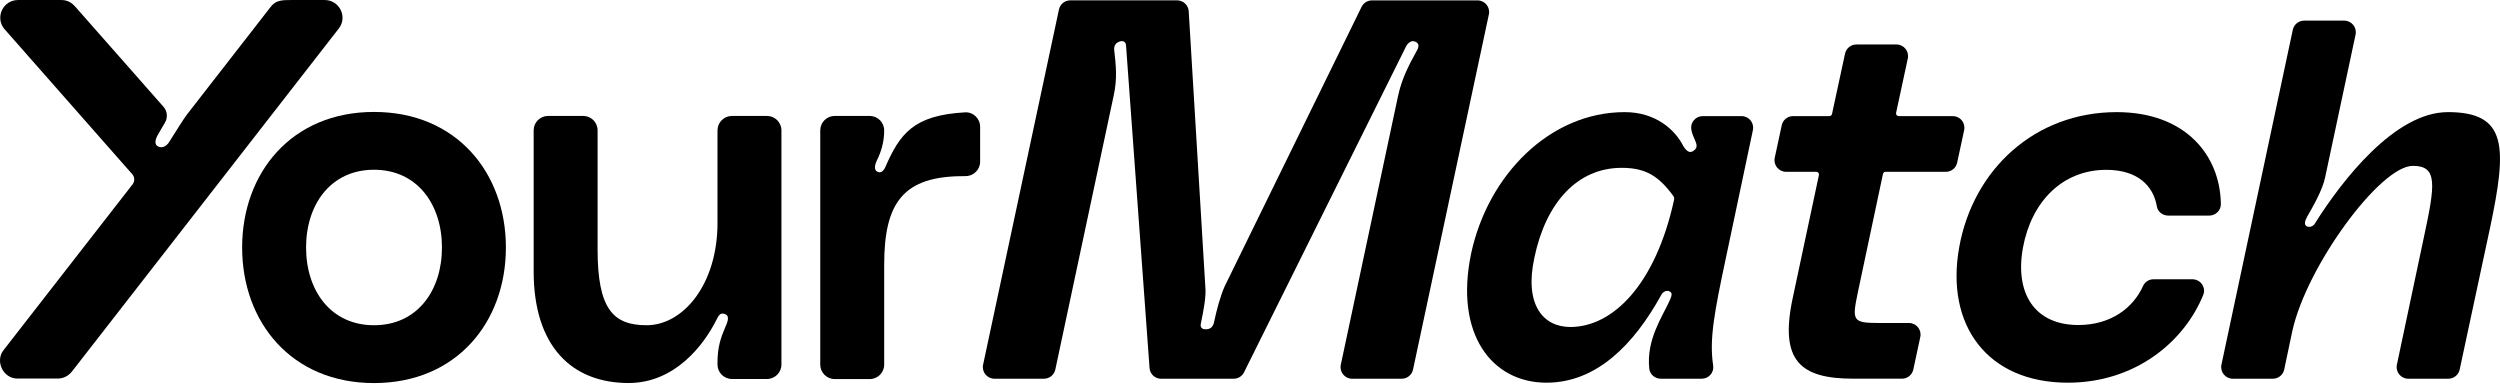 <svg width="921" height="142" viewBox="0 0 921 142" fill="none" xmlns="http://www.w3.org/2000/svg">
<path d="M505.449 0.139C503.812 0.139 502.325 1.065 501.606 2.529L451.176 105.468C449.589 109.033 448.202 114.18 447.204 118.929C446.805 120.512 445.817 121.309 444.23 121.309C442.643 121.309 442.044 120.522 442.443 118.929C443.431 114.18 444.43 109.033 444.03 105.468L437.922 4.142C437.783 1.892 435.916 0.129 433.651 0.129H394.299C392.283 0.129 390.536 1.533 390.117 3.505L362.173 134.362C361.604 137.02 363.64 139.519 366.354 139.519H384.598C386.614 139.519 388.361 138.105 388.78 136.144L410.287 35.186C411.674 28.854 411.086 23.895 410.487 18.559C410.287 16.776 411.086 15.592 412.862 15.194C414.05 14.994 414.848 15.592 414.848 16.976L423.491 135.576C423.651 137.807 425.517 139.529 427.753 139.529H454.47C456.096 139.529 457.583 138.613 458.302 137.16L518.054 16.976C518.852 15.592 520.04 14.994 520.838 15.194C522.625 15.592 523.024 16.776 522.026 18.559C519.052 23.905 516.467 28.854 515.08 35.186L493.951 134.372C493.383 137.03 495.419 139.529 498.133 139.529H516.377C518.393 139.529 520.139 138.125 520.559 136.154L548.503 5.297C549.072 2.638 547.036 0.139 544.322 0.139H505.439H505.449Z" fill="black"/>
<path d="M624.613 52.122C625.351 53.775 625.162 54.87 623.515 55.786C622.048 56.523 620.94 55.049 620.212 53.954C617.088 47.721 609.922 41.309 598.544 41.309C570.999 41.309 548.214 64.398 541.977 93.341C535.729 123.211 549.691 140.983 569.712 140.983C588.075 140.983 601.848 127.064 611.958 108.734C612.137 108.187 613.425 106.713 614.892 107.271C616.359 107.818 615.81 109.103 615.082 110.755C612.607 116.361 606.409 125.073 607.596 135.826C607.826 137.946 609.712 139.519 611.848 139.519H626.908C629.513 139.519 631.529 137.219 631.13 134.651C629.633 124.913 631.609 114.818 636.02 94.078L645.771 47.92C646.33 45.272 644.304 42.773 641.589 42.773H627.307C624.713 42.773 622.667 45.063 623.066 47.622C623.295 49.095 623.864 50.38 624.643 52.122H624.613ZM578.514 120.463C568.594 120.463 561.428 112.398 565.29 94.815C569.512 74.663 581.089 61.83 597.437 61.83C606.369 61.83 611.129 64.946 616.449 72.194C616.728 72.582 616.848 73.1 616.738 73.568C609.852 105.12 594.003 120.463 578.514 120.463Z" fill="black"/>
<path d="M901.763 41.309C882.292 41.309 862.83 66.409 852.91 82.17C852.73 82.718 851.443 84.002 849.976 83.455C848.688 82.907 849.058 81.444 849.976 79.791C852.182 75.948 855.665 69.894 856.583 65.314L867.791 12.754C868.359 10.096 866.324 7.597 863.609 7.597H848.848C846.832 7.597 845.086 9.011 844.666 10.972L818.379 134.362C817.81 137.02 819.846 139.519 822.56 139.519H837.321C839.347 139.519 841.094 138.105 841.503 136.134L844.457 122.115C849.597 98.3 876.783 61.103 888.899 61.103C898.081 61.103 897.162 67.883 892.941 87.487L883.01 134.372C882.452 137.02 884.478 139.519 887.192 139.519H901.963C903.979 139.519 905.725 138.115 906.145 136.144L917.362 83.813C923.61 54.133 923.79 41.299 901.753 41.299L901.763 41.309Z" fill="black"/>
<path d="M765.663 119.736C749.505 119.736 742.16 108.007 745.274 91.151C748.397 74.295 759.785 62.566 775.943 62.566C787.5 62.566 793.308 68.451 794.586 76.047C794.915 78.029 796.752 79.422 798.768 79.422H813.878C816.243 79.422 818.209 77.511 818.169 75.151C817.9 57.07 805.015 41.309 779.795 41.309C749.675 41.309 726.9 62.387 721.76 91.151C716.62 119.915 732.229 140.983 761.801 140.983C786.492 140.983 804.606 126.068 811.682 108.625C812.8 105.867 810.644 102.88 807.67 102.88H793.368C791.712 102.88 790.195 103.826 789.516 105.329C785.913 113.374 777.689 119.736 765.663 119.736Z" fill="black"/>
<path d="M694.654 63.303H716.84C718.856 63.303 720.602 61.899 721.021 59.928L723.596 47.94C724.165 45.282 722.139 42.783 719.414 42.783H699.484C698.855 42.783 698.386 42.205 698.516 41.588L702.837 21.556C703.406 18.897 701.38 16.388 698.656 16.388H683.895C681.879 16.388 680.142 17.792 679.713 19.754L674.913 41.996C674.813 42.454 674.414 42.773 673.945 42.773H660.571C658.555 42.773 656.809 44.177 656.389 46.148L653.814 58.136C653.246 60.794 655.272 63.293 657.996 63.293H669.124C669.753 63.293 670.222 63.87 670.092 64.478L660.431 109.829C655.471 133.097 663.366 139.509 682.837 139.509H700.682C702.698 139.509 704.444 138.105 704.863 136.134L707.438 124.147C708.007 121.488 705.981 118.989 703.256 118.989H692.198C682.278 118.989 682.278 118.073 684.484 107.45L693.685 64.07C693.785 63.612 694.184 63.293 694.654 63.293V63.303Z" fill="black"/>
<path d="M137.787 41.239C107.417 41.239 89.203 63.641 89.203 91.181C89.203 118.72 107.417 141.122 137.787 141.122C168.157 141.122 186.371 118.72 186.371 91.181C186.371 63.641 168.157 41.239 137.787 41.239ZM137.787 119.816C121.779 119.816 112.757 106.962 112.757 91.181C112.757 75.4 121.779 62.536 137.787 62.536C153.795 62.536 162.818 75.39 162.818 91.181C162.818 106.972 153.795 119.816 137.787 119.816Z" fill="black"/>
<path d="M282.54 42.713H269.656C266.712 42.713 264.326 45.093 264.326 48.03V82.18C264.326 104.582 251.811 119.816 238.188 119.816C225.853 119.816 220.154 113.762 220.154 91.908V48.02C220.154 45.083 217.769 42.703 214.824 42.703H201.93C198.986 42.703 196.601 45.083 196.601 48.02V99.982C196.601 127.522 210.593 141.102 231.571 141.102C248.508 141.102 259.177 127.333 263.957 117.784C264.696 116.321 265.245 115.216 266.722 115.584C269.117 116.132 268.009 118.7 267.271 120.353C265.614 124.206 264.326 127.701 264.326 133.565V134.302C264.326 137.239 266.712 139.619 269.656 139.619H282.54C285.484 139.619 287.88 137.239 287.88 134.302V48.03C287.88 45.093 285.484 42.713 282.54 42.713Z" fill="black"/>
<path d="M361.075 46.706C361.075 43.679 358.55 41.22 355.526 41.389C336.444 42.454 331.504 49.334 326.114 61.63C325.925 62.178 325.006 63.651 323.899 63.462C321.693 63.094 322.242 60.894 322.98 59.241C324.637 55.935 325.735 52.261 325.735 48.04C325.735 45.103 323.35 42.713 320.406 42.713H307.511C304.567 42.713 302.182 45.093 302.182 48.03V134.332C302.182 137.269 304.577 139.649 307.511 139.649H320.406C323.35 139.649 325.735 137.269 325.735 134.332V97.613C325.735 74.723 332.591 64.697 355.636 64.896C358.61 64.926 361.075 62.556 361.075 59.589V46.706Z" fill="black"/>
<path d="M119.623 0H107.757C103.765 0 101.649 0.06 99.753 2.489C99.753 2.489 69.333 41.588 68.774 42.315C68.275 42.962 67.087 44.784 66.209 46.148C64.852 48.239 63.584 50.27 63.185 50.937C62.856 51.485 62.377 52.152 62.157 52.55C61.968 52.869 60.92 54.193 59.492 54.243C59.492 54.243 59.472 54.243 59.462 54.243C59.083 54.243 58.674 54.173 58.245 53.954C56.349 52.988 57.676 50.439 58.365 49.294C58.774 48.597 59.842 46.785 60.81 45.103C61.868 43.251 61.638 40.931 60.221 39.328L27.785 2.529C26.448 1.006 24.901 0.01 22.625 0.01H6.637C1.198 0.01 -1.856 6.243 1.477 10.524L48.734 64.189C49.662 65.244 49.702 66.798 48.844 67.903L1.378 128.896C-1.976 132.998 1.198 139.589 6.537 139.46H21.288C23.394 139.43 25.111 138.544 26.448 136.941L124.813 10.504C128.146 6.223 125.063 0.01 119.623 0.01V0Z" fill="black"/>
</svg>
